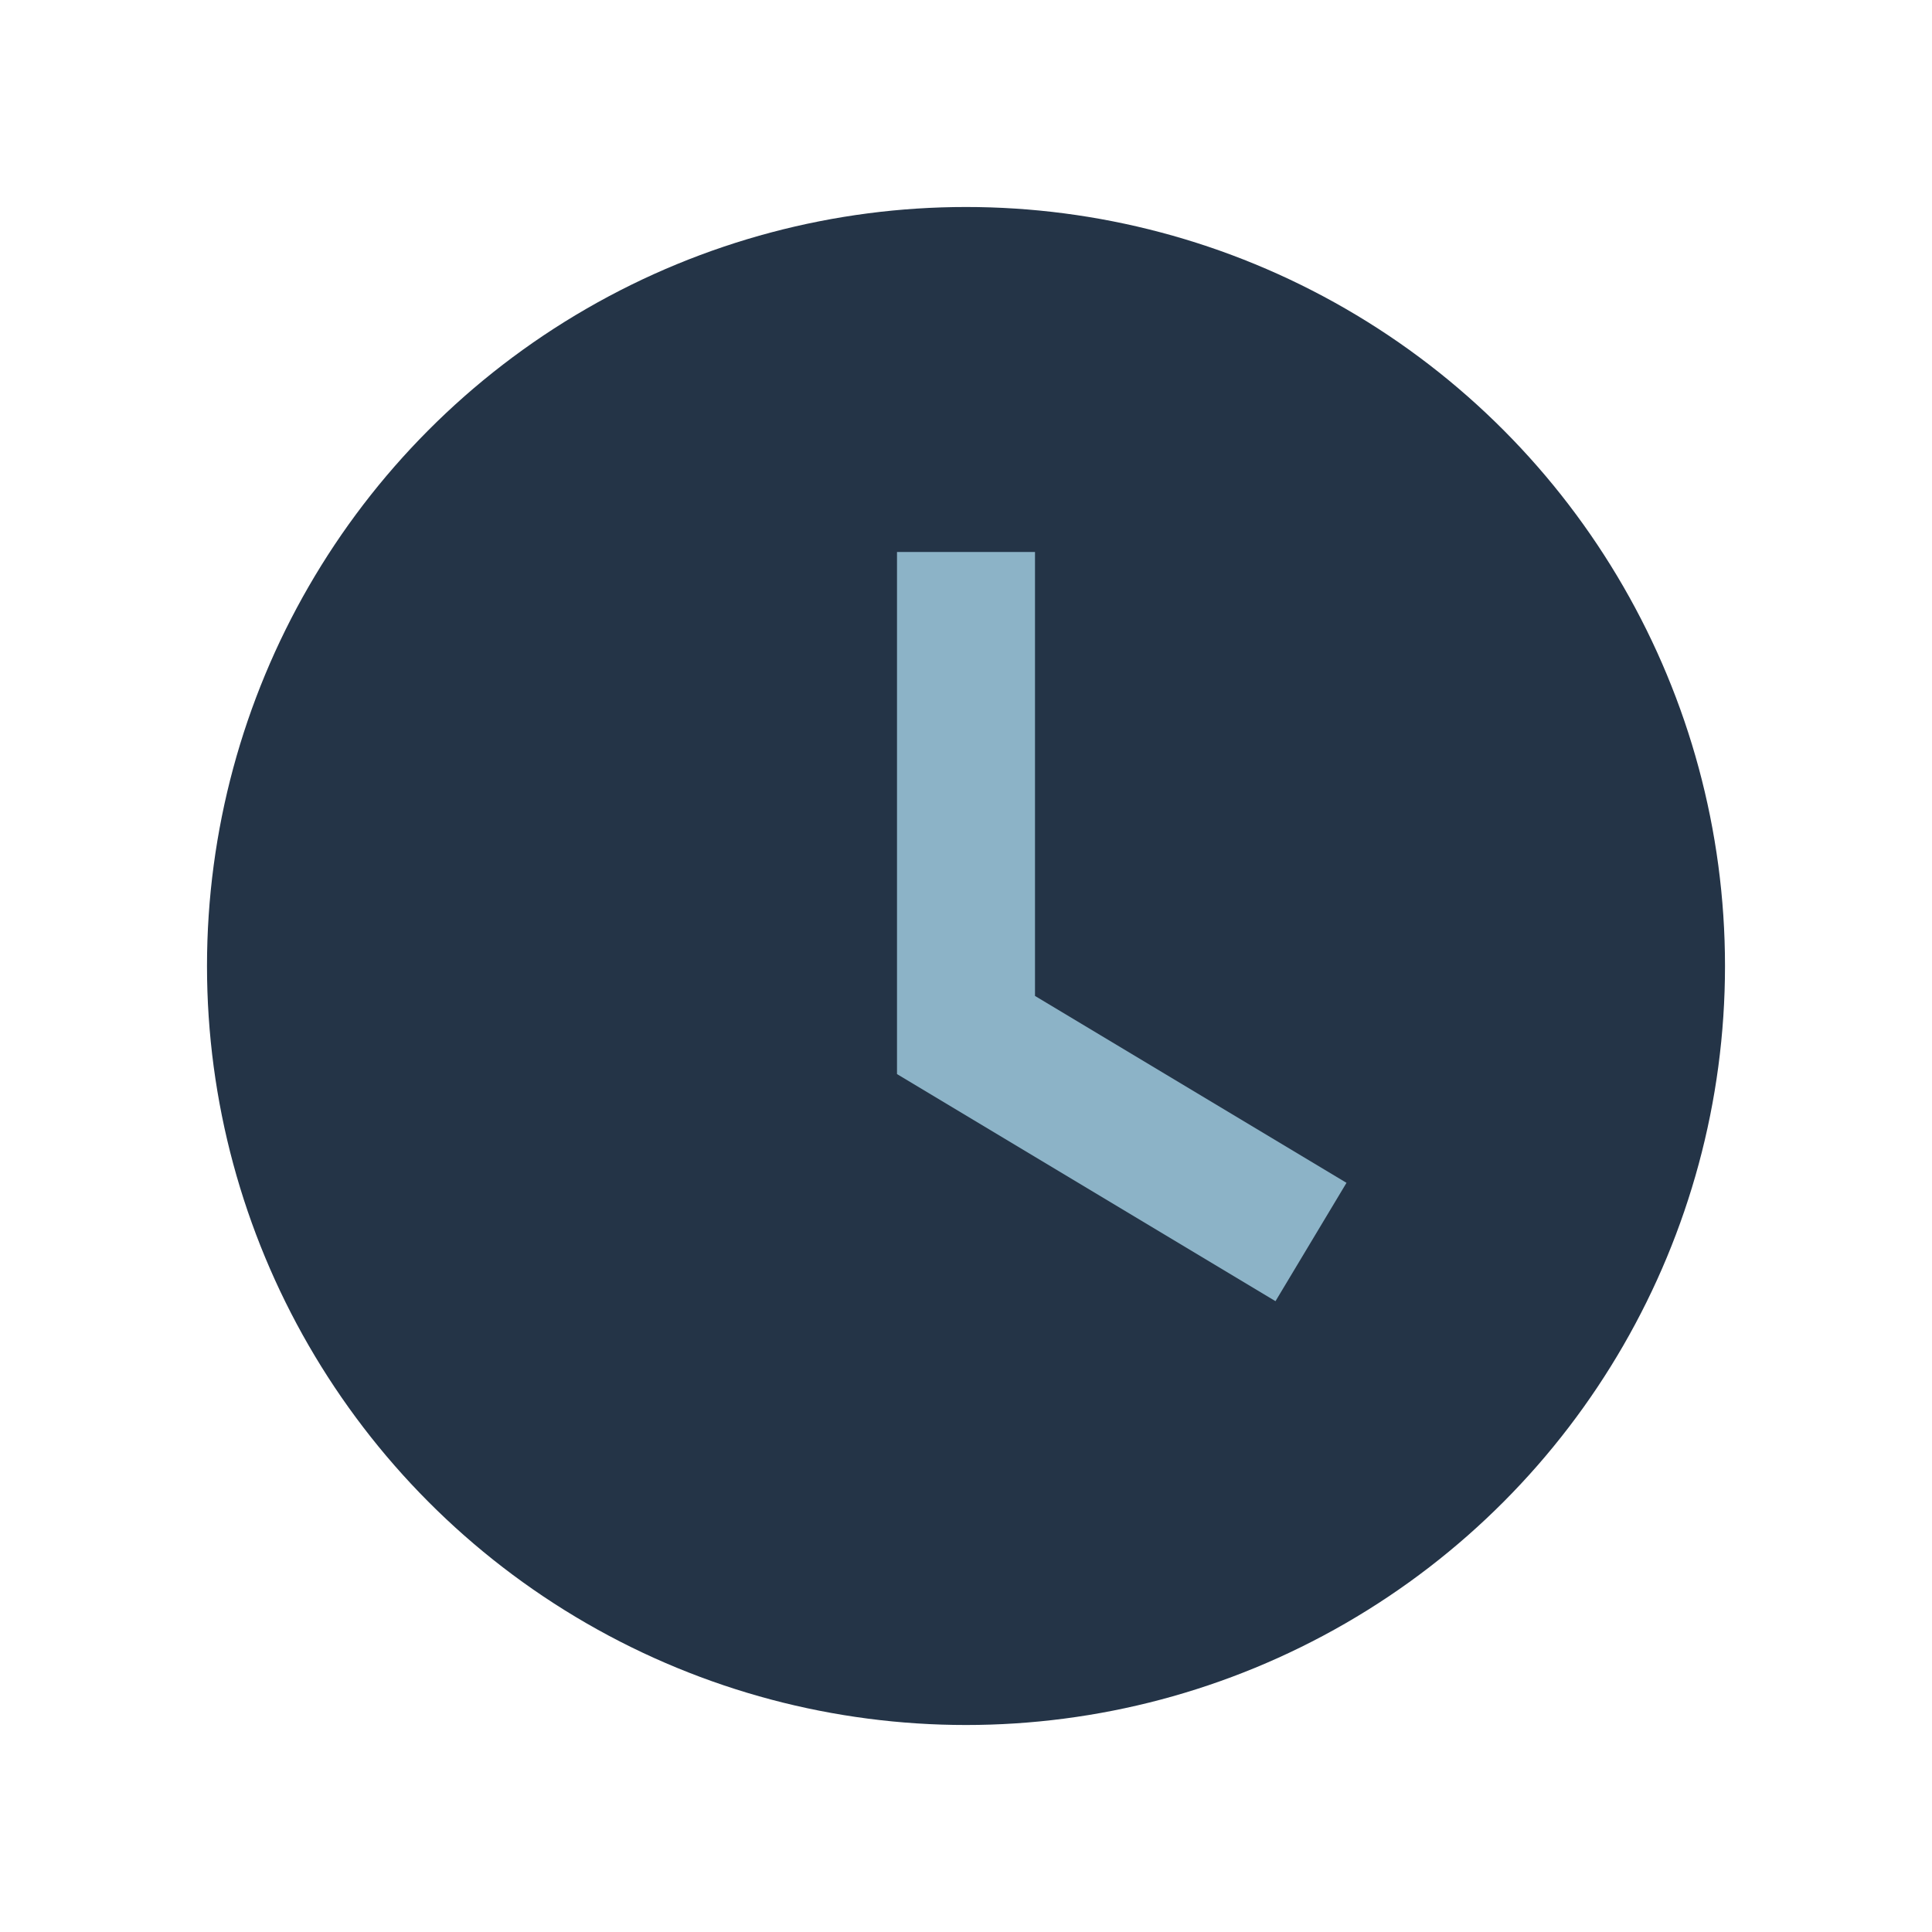 <?xml version="1.0" encoding="UTF-8"?>
<svg xmlns="http://www.w3.org/2000/svg" width="28" height="28" viewBox="0 0 28 28"><circle cx="14" cy="14" r="11" fill="#243447"/><path d="M14 8v7l5 3" stroke="#8CB3C7" stroke-width="2" fill="none"/></svg>
